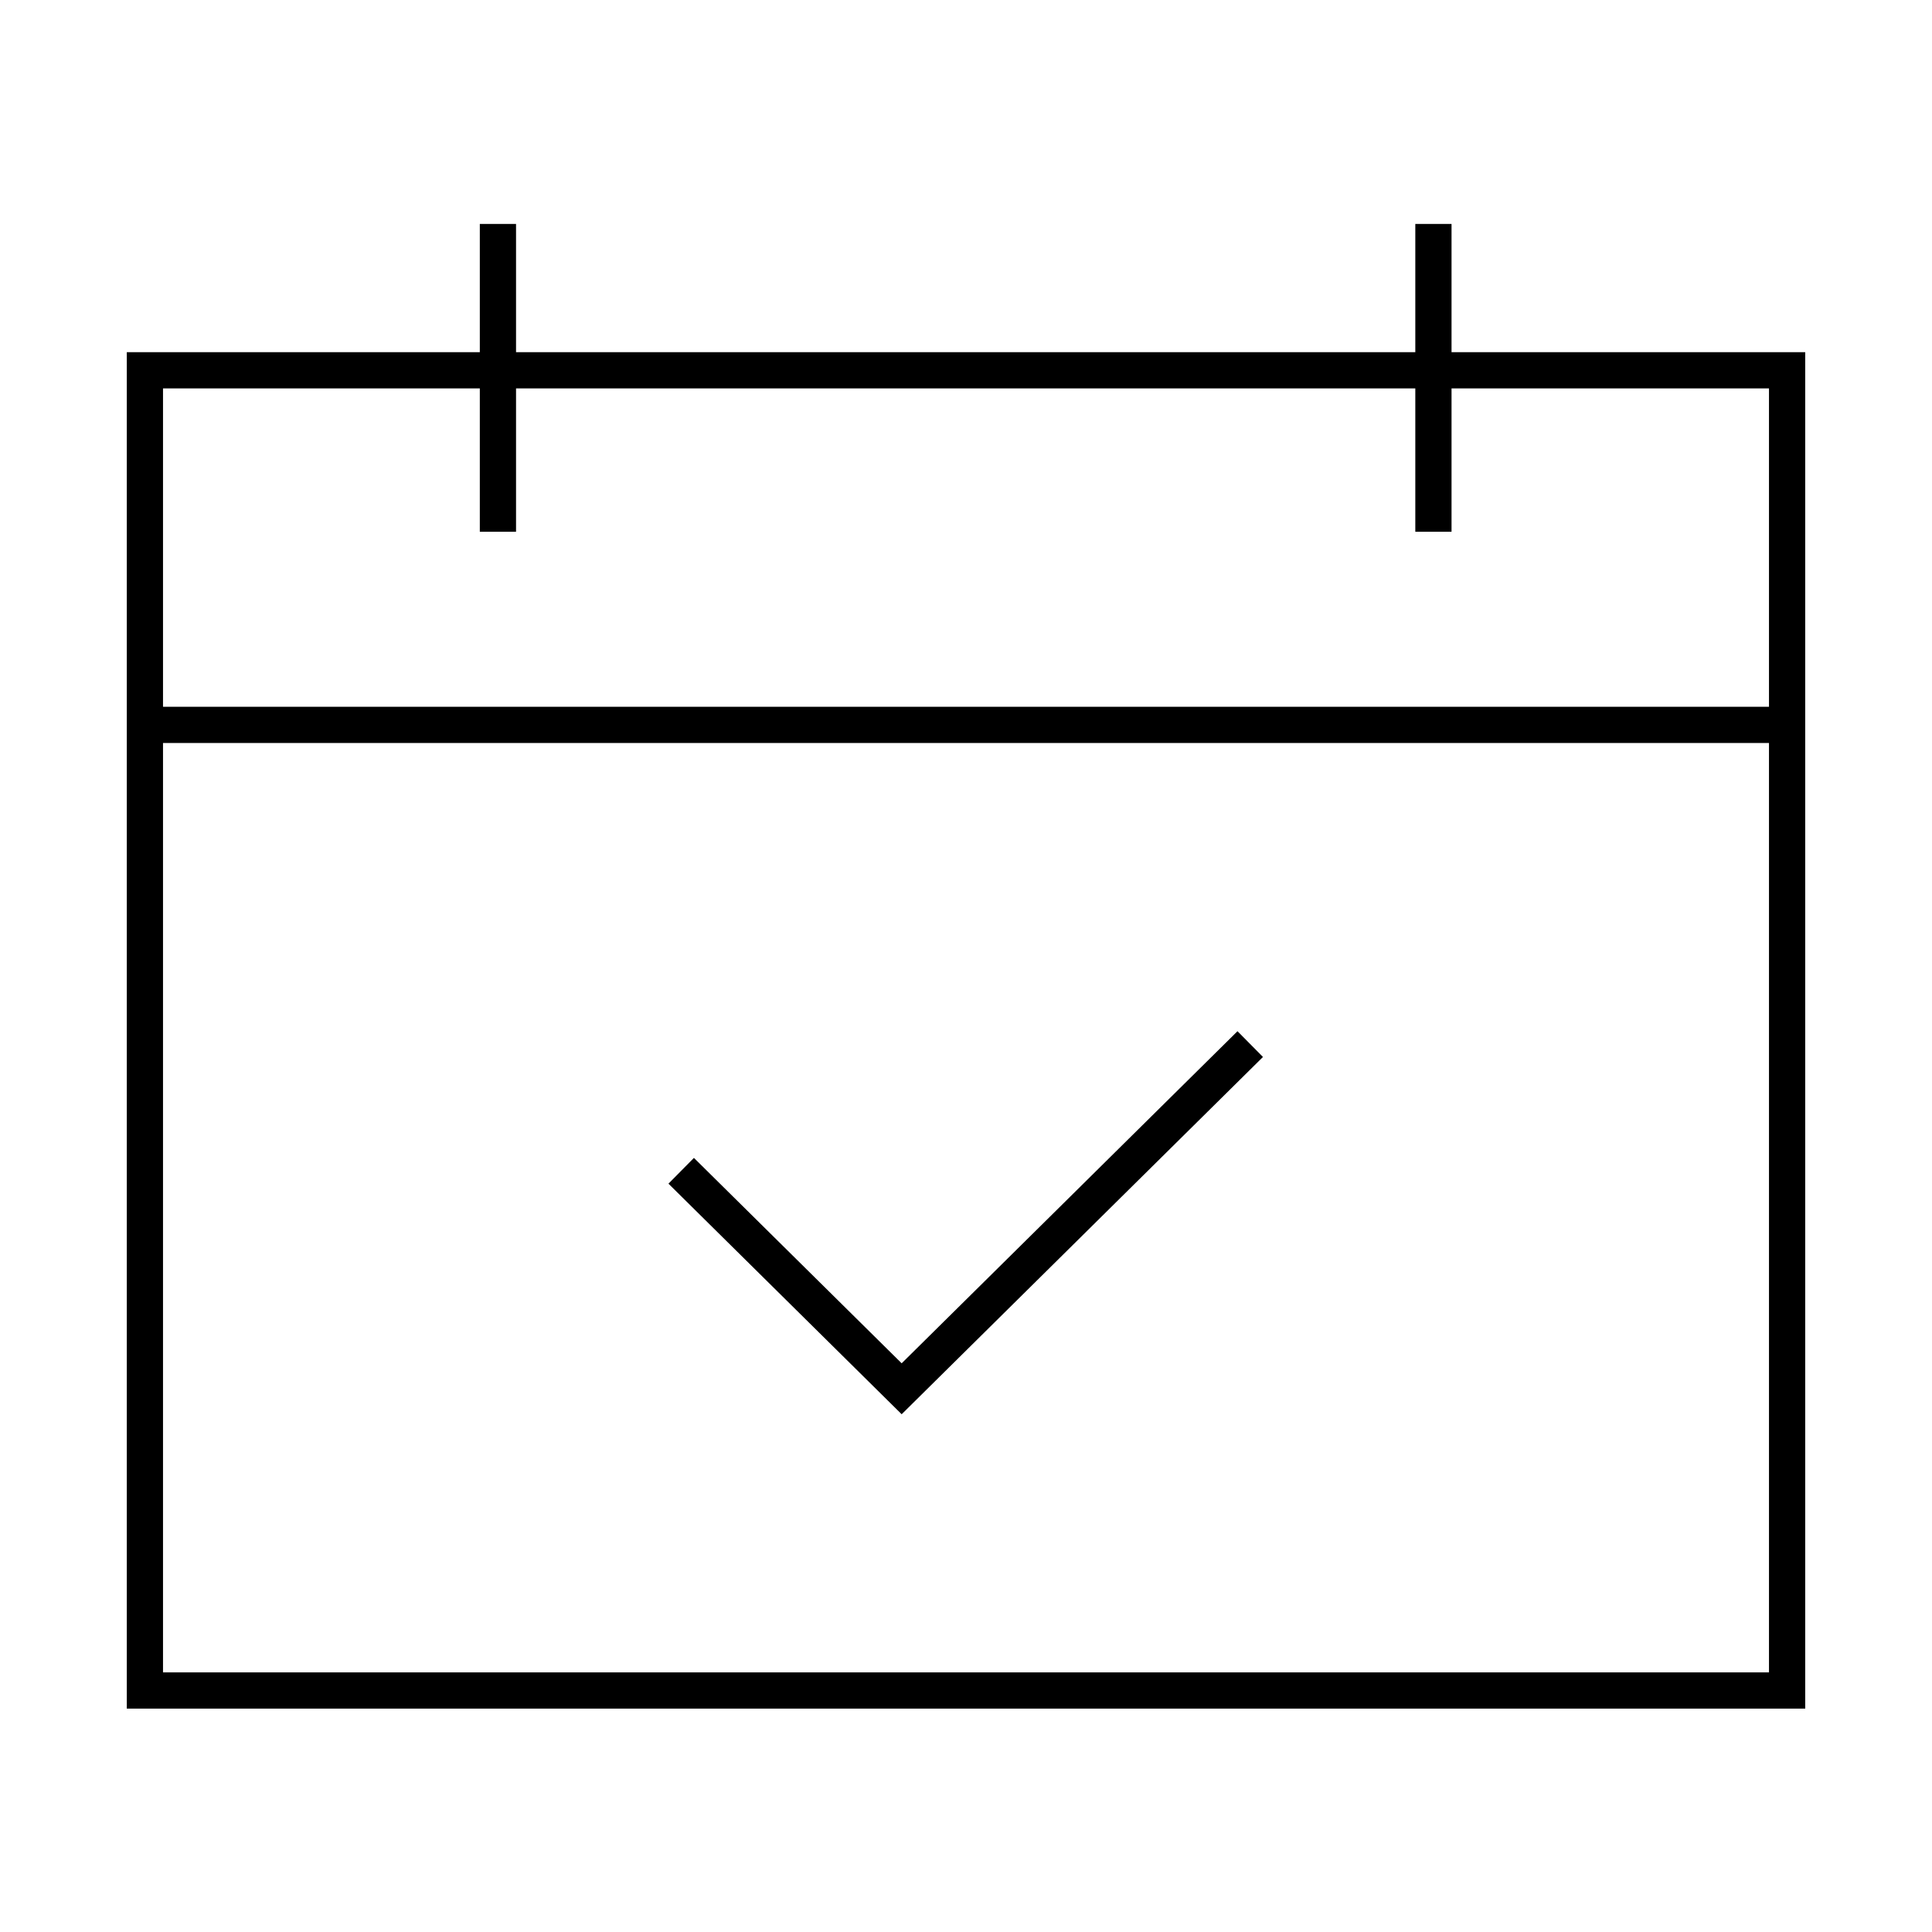 <svg width="80" height="80" viewBox="0 0 80 80" fill="none" xmlns="http://www.w3.org/2000/svg">
<path d="M6 15.333H74V70H6V15.333Z" stroke="black" stroke-width="1.5" stroke-linecap="square"/>
<path d="M6.248 30.016H73.725" stroke="black" stroke-width="1.5" stroke-linecap="square"/>
<path d="M20.618 10.023V21.269" stroke="black" stroke-width="1.5" stroke-linecap="square"/>
<path d="M59.355 10.023V21.269" stroke="black" stroke-width="1.5" stroke-linecap="square"/>
<path d="M28.74 49.007L37.336 57.506L51.236 43.761" stroke="black" stroke-width="1.5" stroke-linecap="square"/>
</svg>
